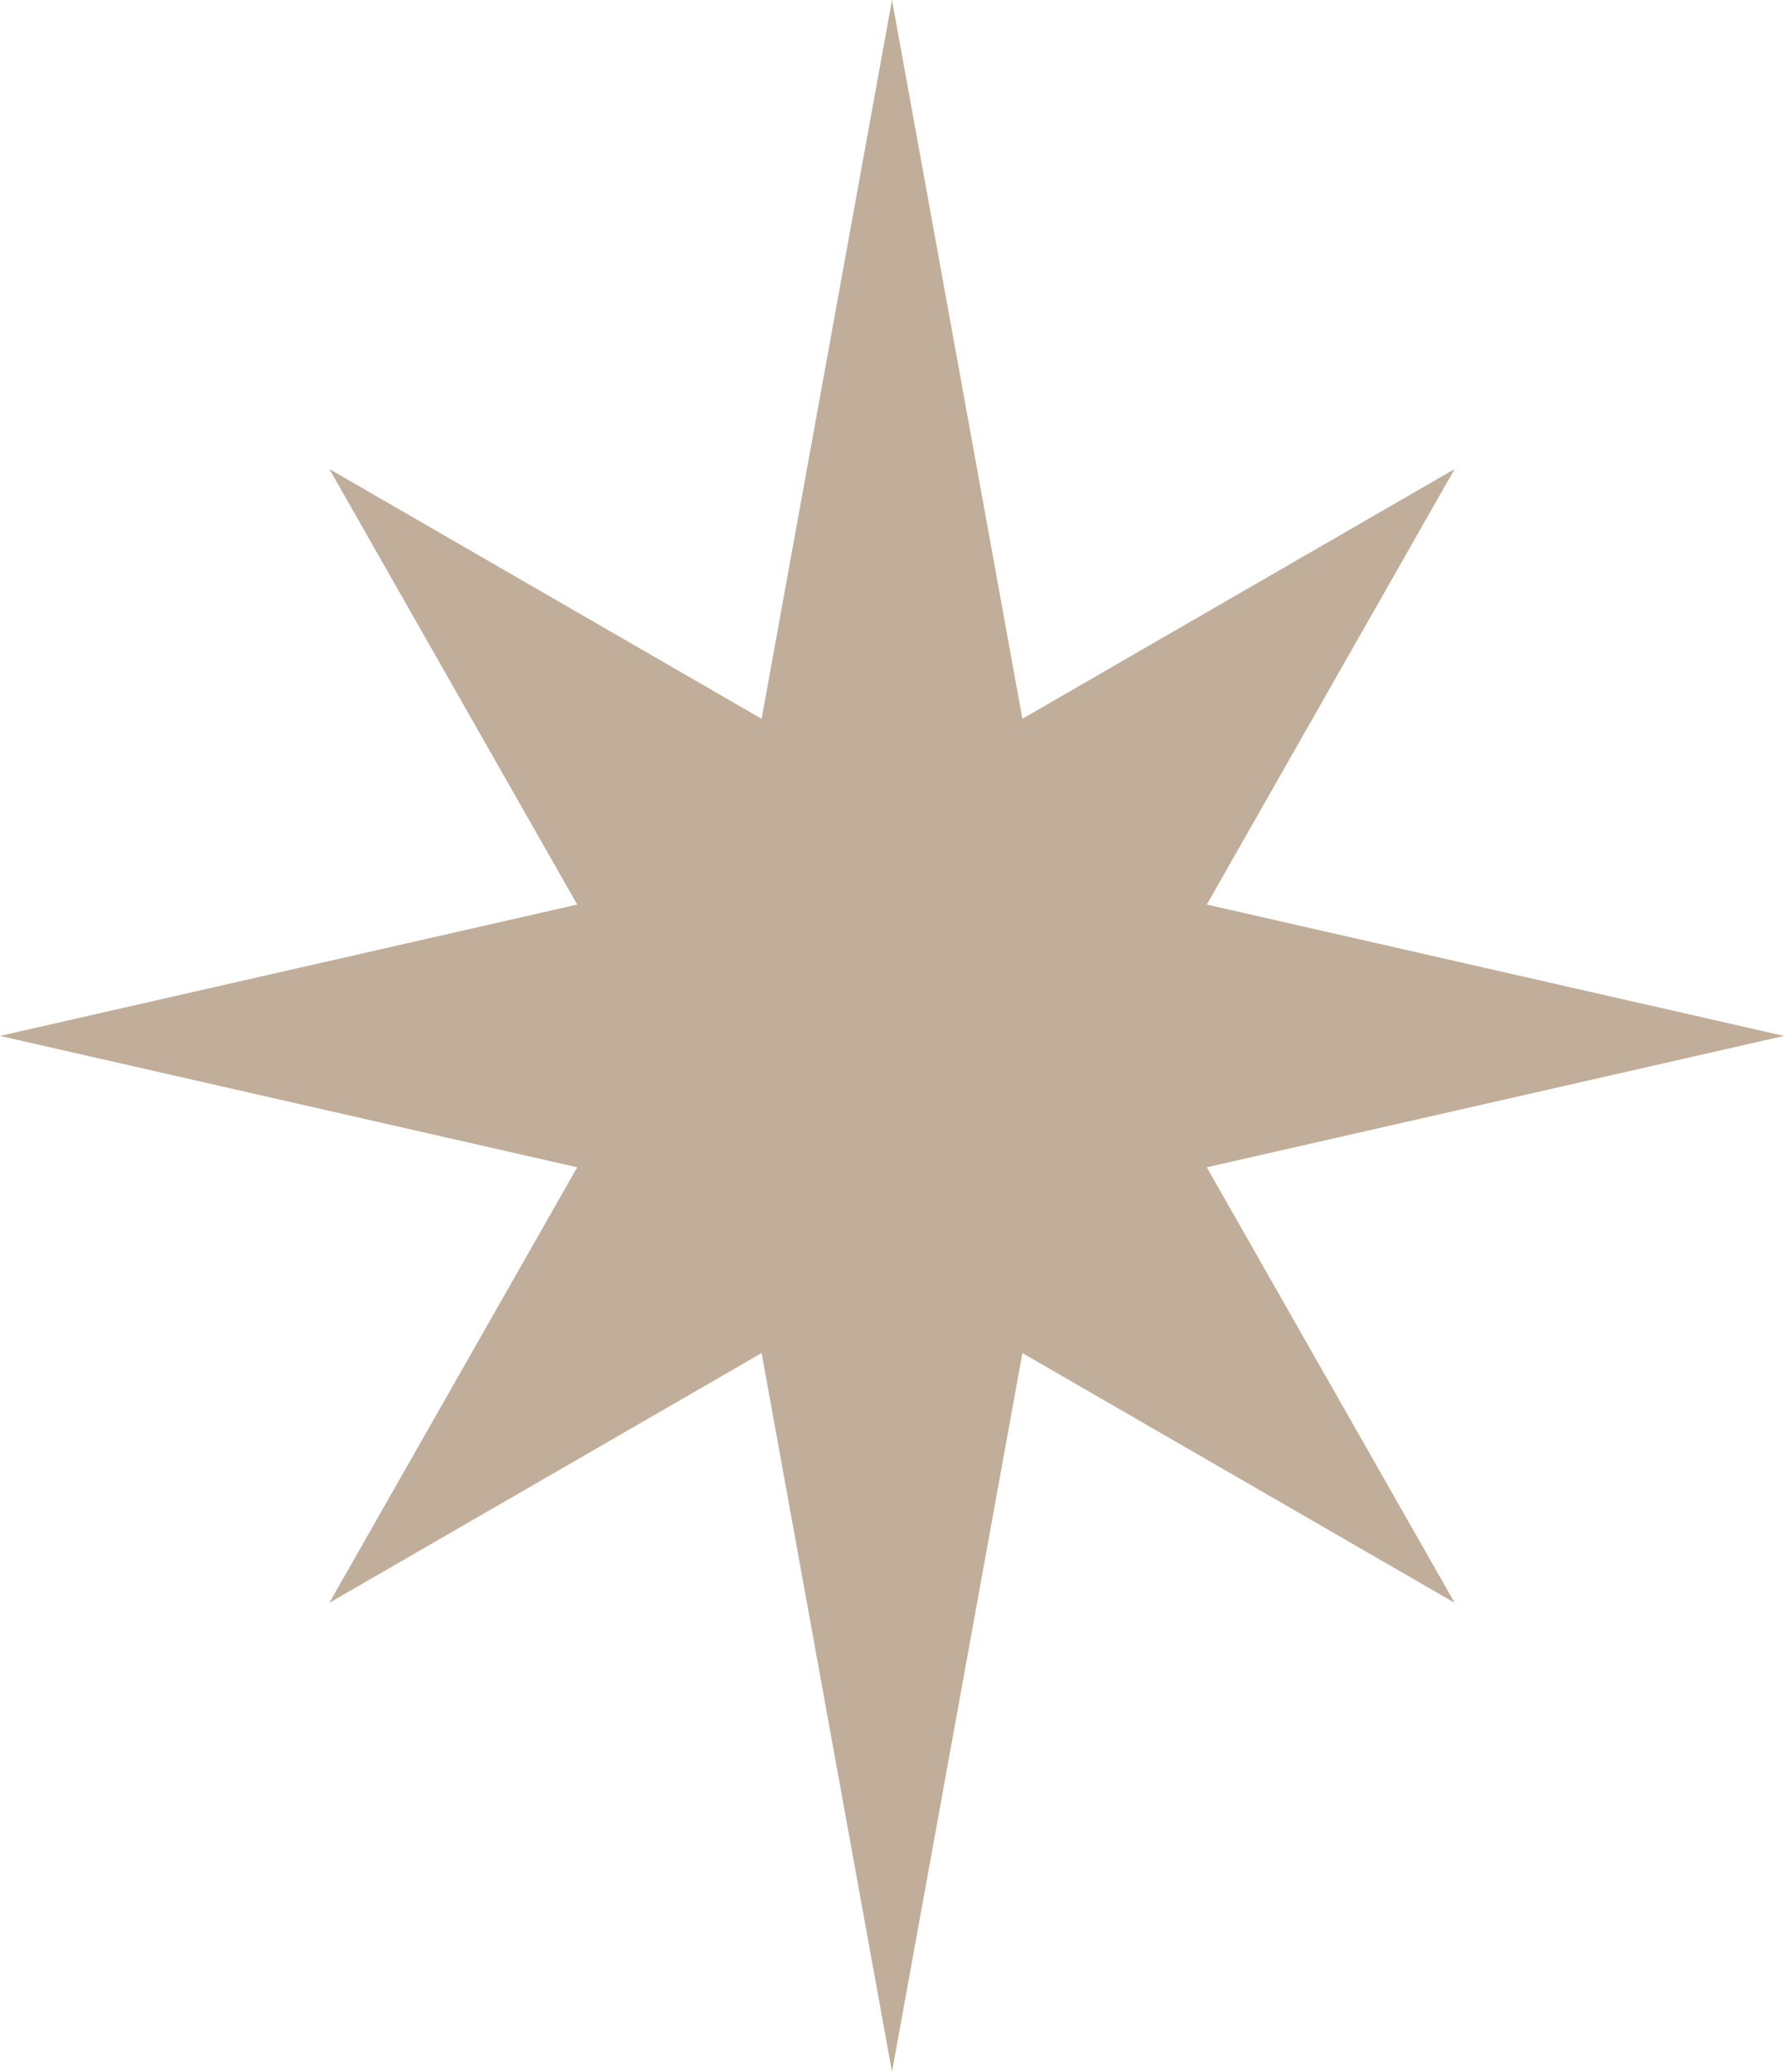 <?xml version="1.0" encoding="UTF-8"?> <svg xmlns="http://www.w3.org/2000/svg" width="112" height="130" viewBox="0 0 112 130" fill="none"><path d="M56 0L64.186 45.1L91.323 29.43L75.762 56.757L112 65L75.762 73.243L91.323 100.57L64.186 84.9L56 130L47.814 84.9L20.677 100.57L36.238 73.243L0 65L36.238 56.757L20.677 29.43L47.814 45.1L56 0Z" fill="#C0AE9A"></path></svg> 